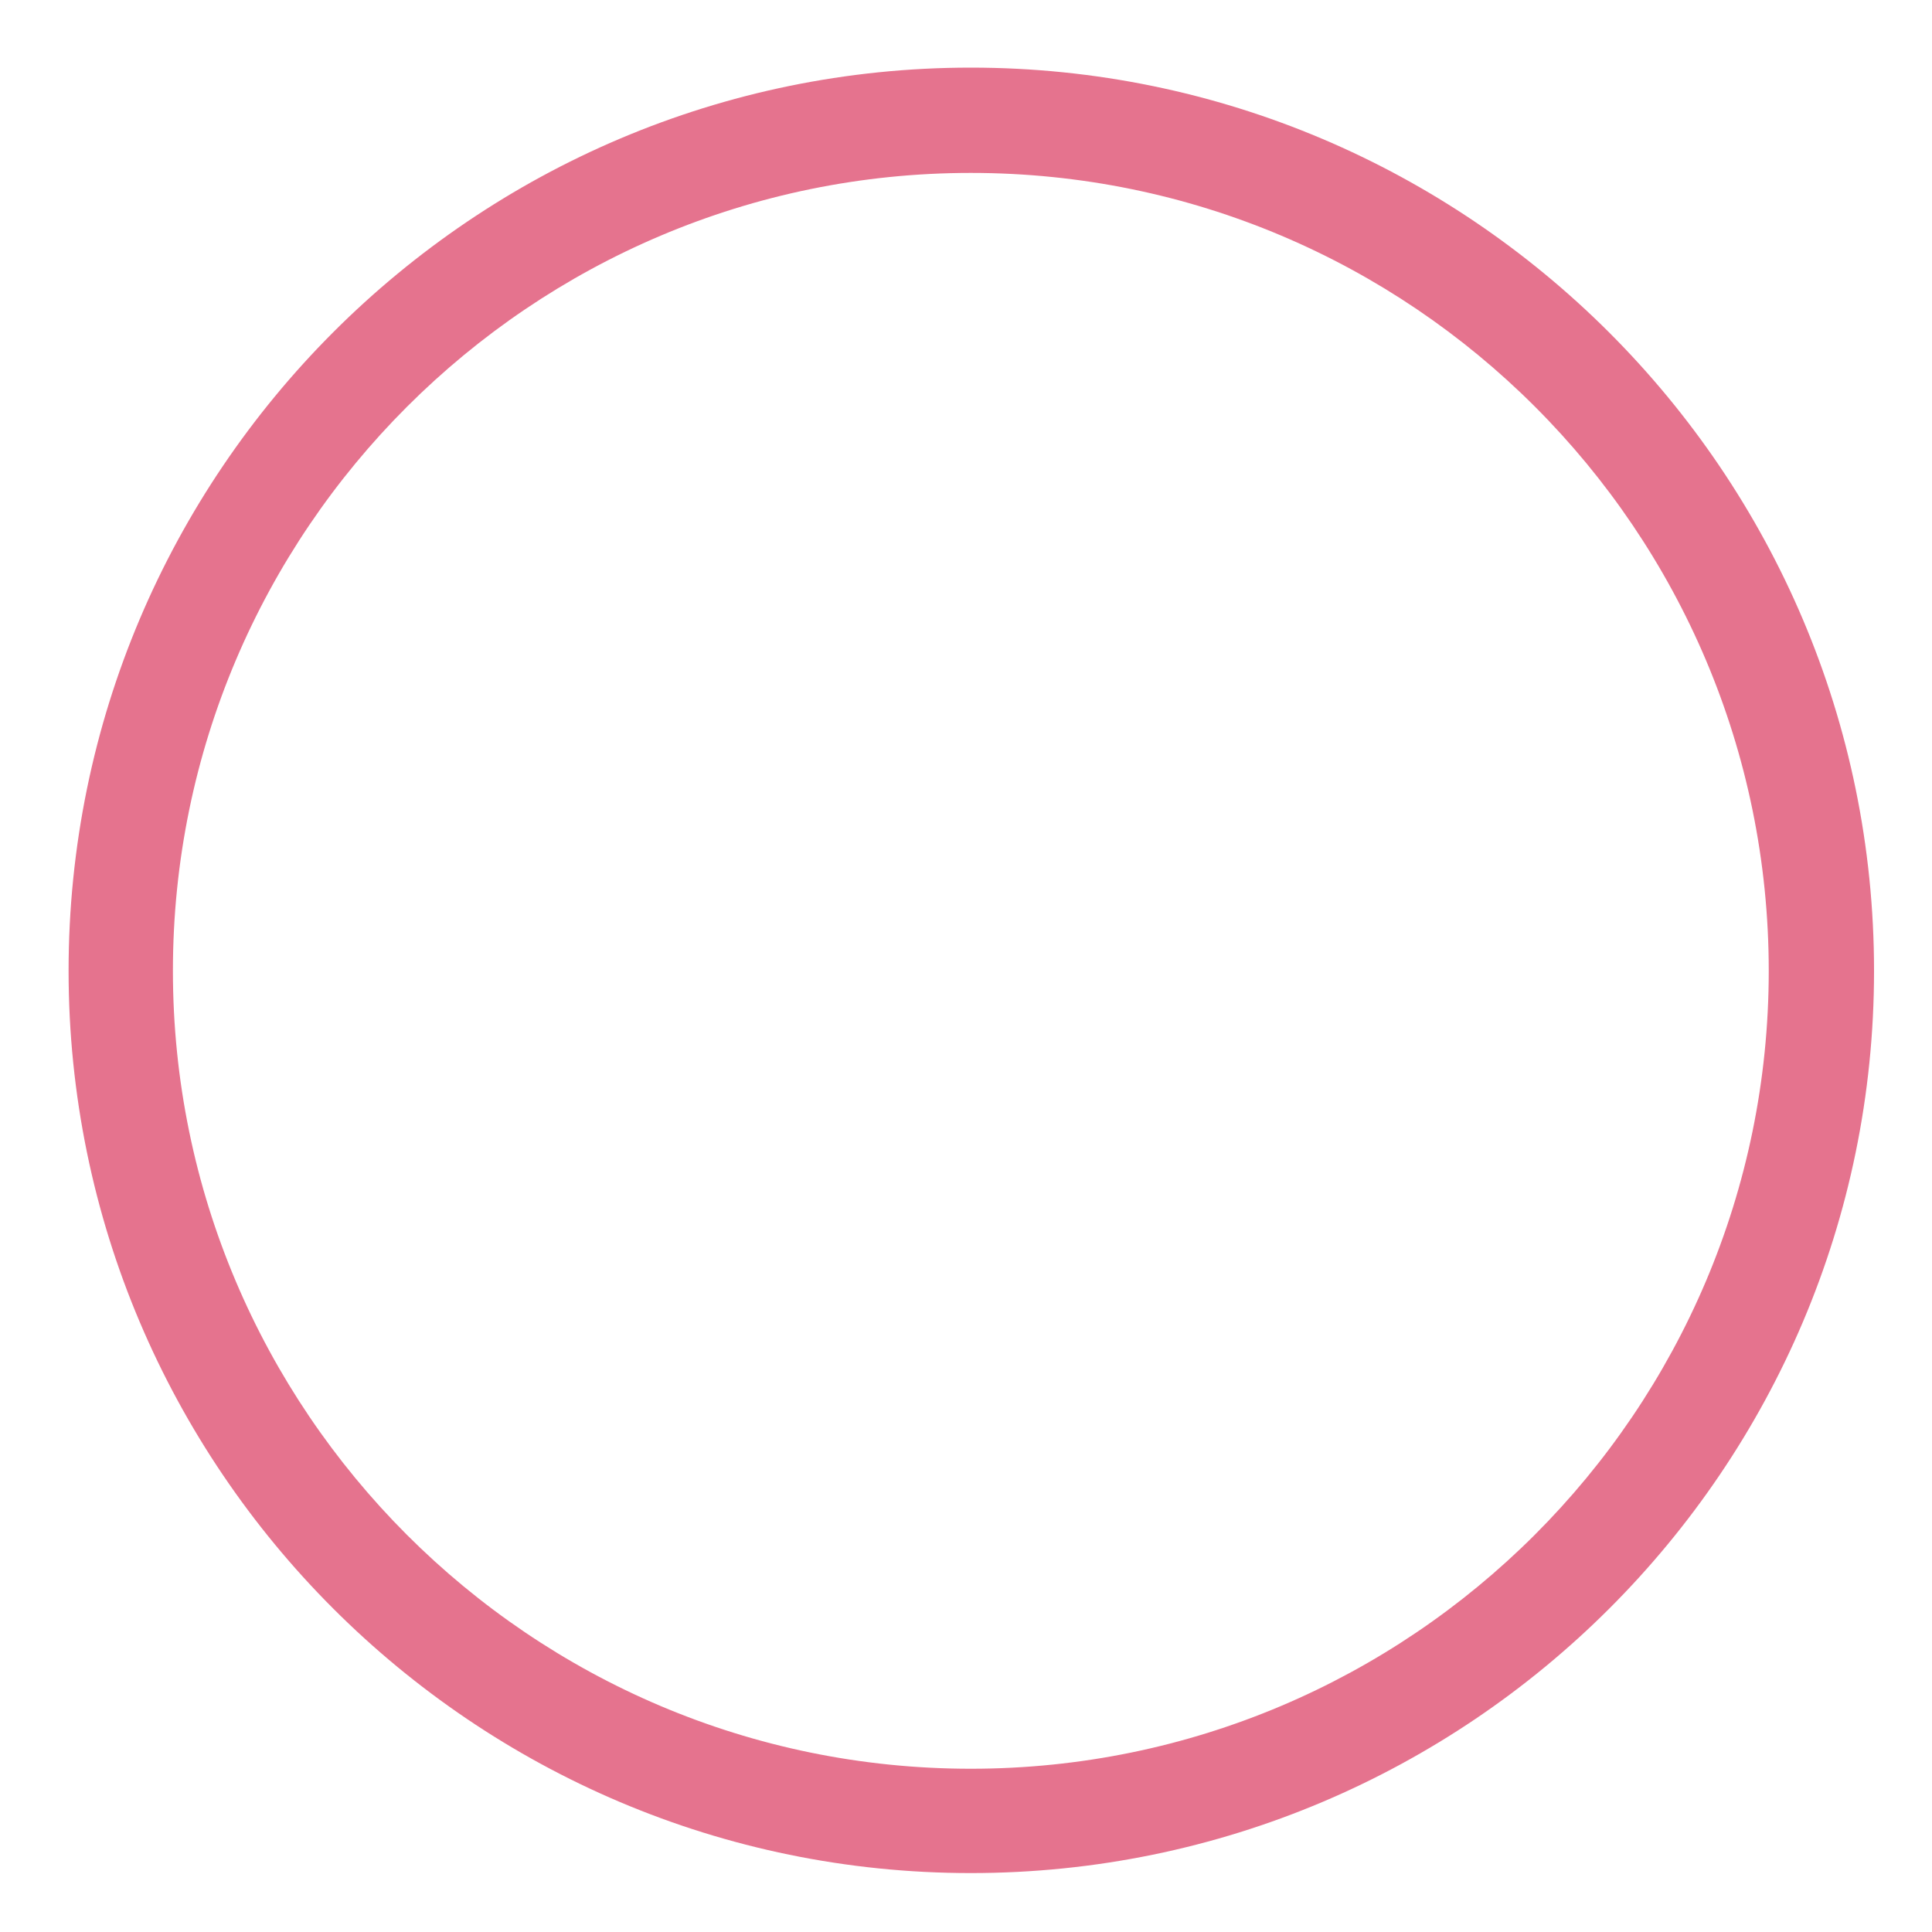 <?xml version="1.0" encoding="utf-8"?>
<!-- Generator: Adobe Illustrator 26.0.2, SVG Export Plug-In . SVG Version: 6.00 Build 0)  -->
<svg version="1.1" id="レイヤー_1" xmlns="http://www.w3.org/2000/svg" xmlns:xlink="http://www.w3.org/1999/xlink" x="0px"
	 y="0px" viewBox="0 0 200 200" style="enable-background:new 0 0 200 200;" xml:space="preserve">
<style type="text/css">
	.st0{fill:#E5738E;}
	.st1{fill:#A1B46A;}
	.st2{fill:#4D4D4D;}
</style>
<path class="st0" d="M100.5,193.9C49,193.9,7.1,152,7.1,100.5C7.1,48.9,49,7,100.5,7c51.5,0,93.5,41.9,93.5,93.5
	C194,152,152.1,193.9,100.5,193.9z M100.5,17.9c-45.5,0-82.6,37-82.6,82.6c0,45.5,37,82.6,82.6,82.6c45.5,0,82.6-37,82.6-82.6
	C183.1,54.9,146.1,17.9,100.5,17.9z"/>
</svg>
